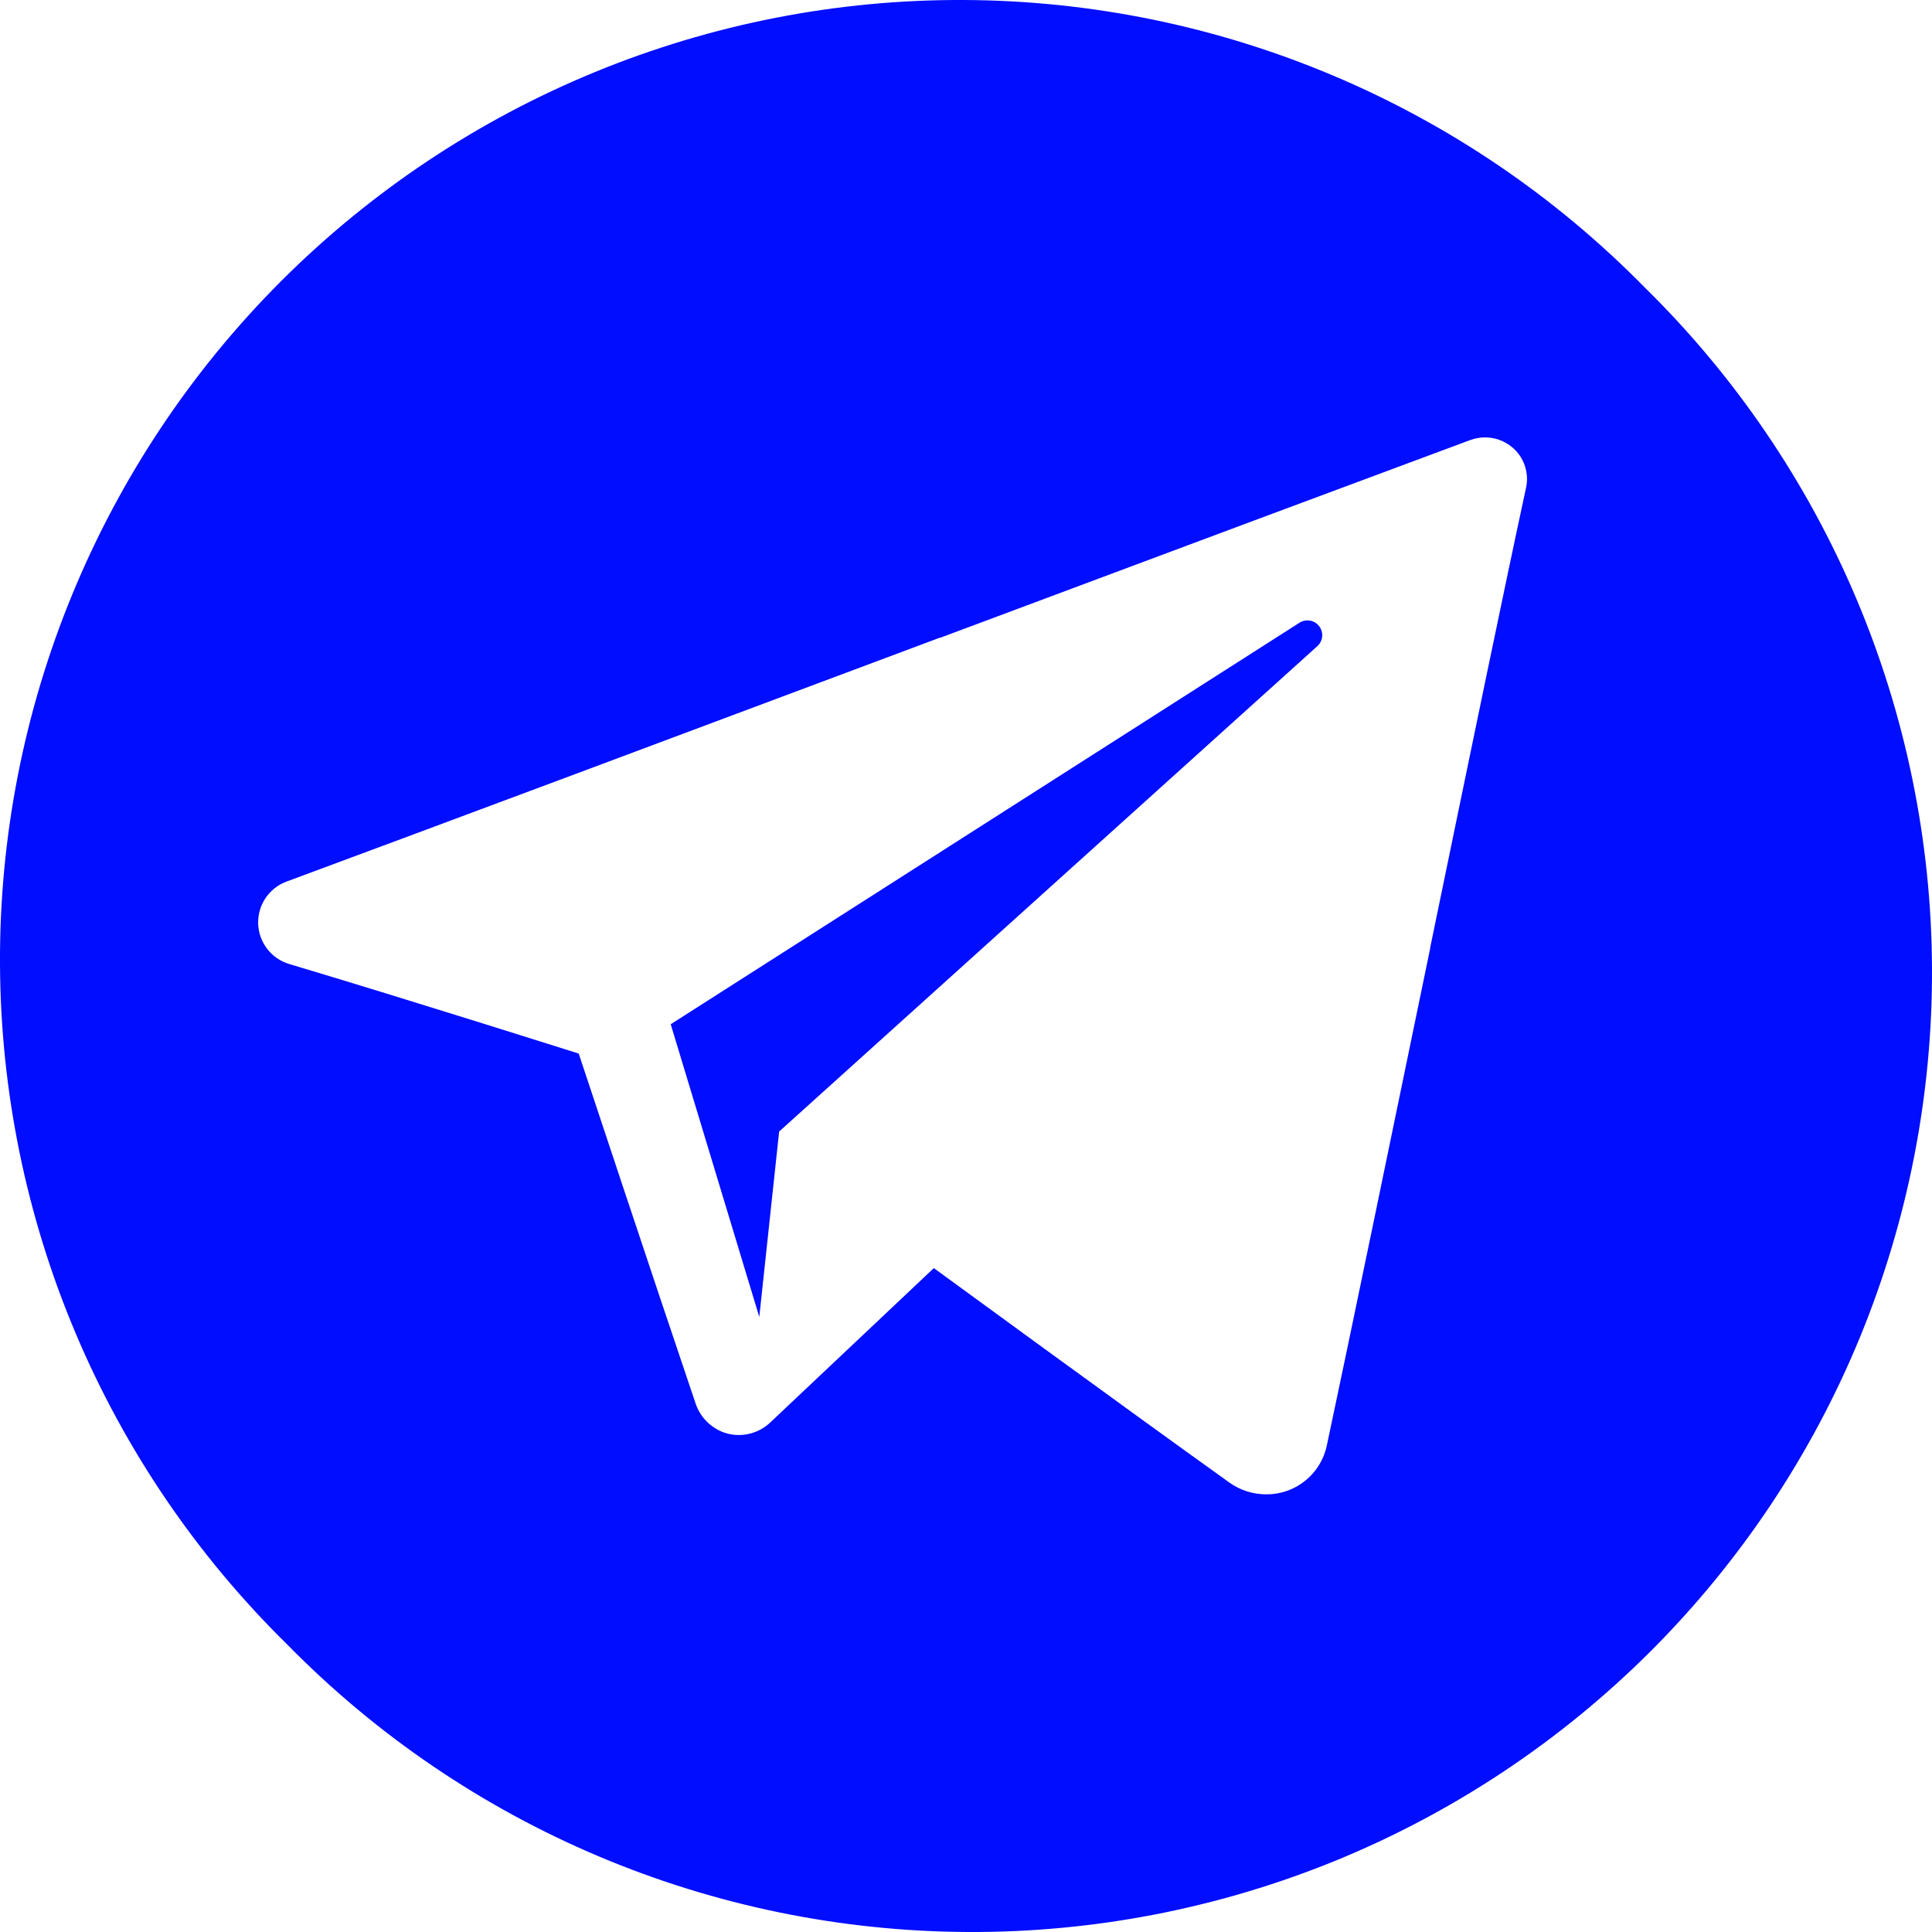 <?xml version="1.0" encoding="UTF-8"?> <svg xmlns="http://www.w3.org/2000/svg" viewBox="0 0 29.188 29.188" fill="none"><path d="M4.342 24.847C2.975 23.505 1.887 21.906 1.142 20.141C0.397 18.377 0.009 16.482 0 14.567C-0.009 12.651 0.362 10.753 1.091 8.982C1.82 7.211 2.893 5.601 4.247 4.247C5.601 2.893 7.211 1.82 8.982 1.091C10.753 0.362 12.651 -0.009 14.567 0C16.482 0.009 18.377 0.397 20.141 1.142C21.906 1.887 23.505 2.975 24.847 4.342C26.213 5.683 27.301 7.283 28.046 9.047C28.791 10.812 29.179 12.706 29.188 14.622C29.197 16.537 28.826 18.435 28.098 20.207C27.369 21.978 26.296 23.587 24.942 24.942C23.587 26.296 21.978 27.369 20.207 28.098C18.435 28.826 16.537 29.197 14.622 29.188C12.706 29.179 10.812 28.791 9.047 28.046C7.283 27.301 5.683 26.213 4.342 24.847ZM14.108 19.158C14.225 19.243 17.008 21.278 18.576 22.4C18.739 22.516 18.934 22.577 19.134 22.576C19.346 22.577 19.553 22.504 19.718 22.371C19.884 22.238 19.999 22.052 20.044 21.844C20.398 20.182 21.012 17.208 21.606 14.331V14.32C22.19 11.491 22.741 8.818 23.056 7.365C23.079 7.255 23.072 7.141 23.036 7.034C23 6.927 22.935 6.833 22.849 6.76C22.734 6.662 22.587 6.608 22.435 6.608C22.359 6.608 22.284 6.622 22.212 6.648C20.634 7.233 17.51 8.399 14.202 9.636H14.193C10.434 11.044 6.556 12.494 4.333 13.317C4.202 13.364 4.091 13.452 4.013 13.566C3.935 13.681 3.896 13.817 3.9 13.956C3.905 14.094 3.953 14.228 4.038 14.337C4.123 14.447 4.24 14.526 4.373 14.565C6.21 15.114 8.64 15.885 8.743 15.917C8.748 15.932 9.896 19.396 10.507 21.198C10.543 21.309 10.606 21.409 10.69 21.489C10.774 21.569 10.876 21.627 10.988 21.658C11.101 21.687 11.22 21.687 11.333 21.658C11.446 21.629 11.55 21.572 11.635 21.492L14.107 19.159L14.108 19.158ZM10.133 15.474L19.629 9.41C19.676 9.379 19.733 9.367 19.789 9.376C19.845 9.385 19.895 9.415 19.929 9.46C19.963 9.504 19.98 9.56 19.975 9.616C19.97 9.671 19.945 9.723 19.903 9.761L11.771 17.095L11.471 19.896L10.133 15.474Z" fill="#000DFF"></path></svg> 